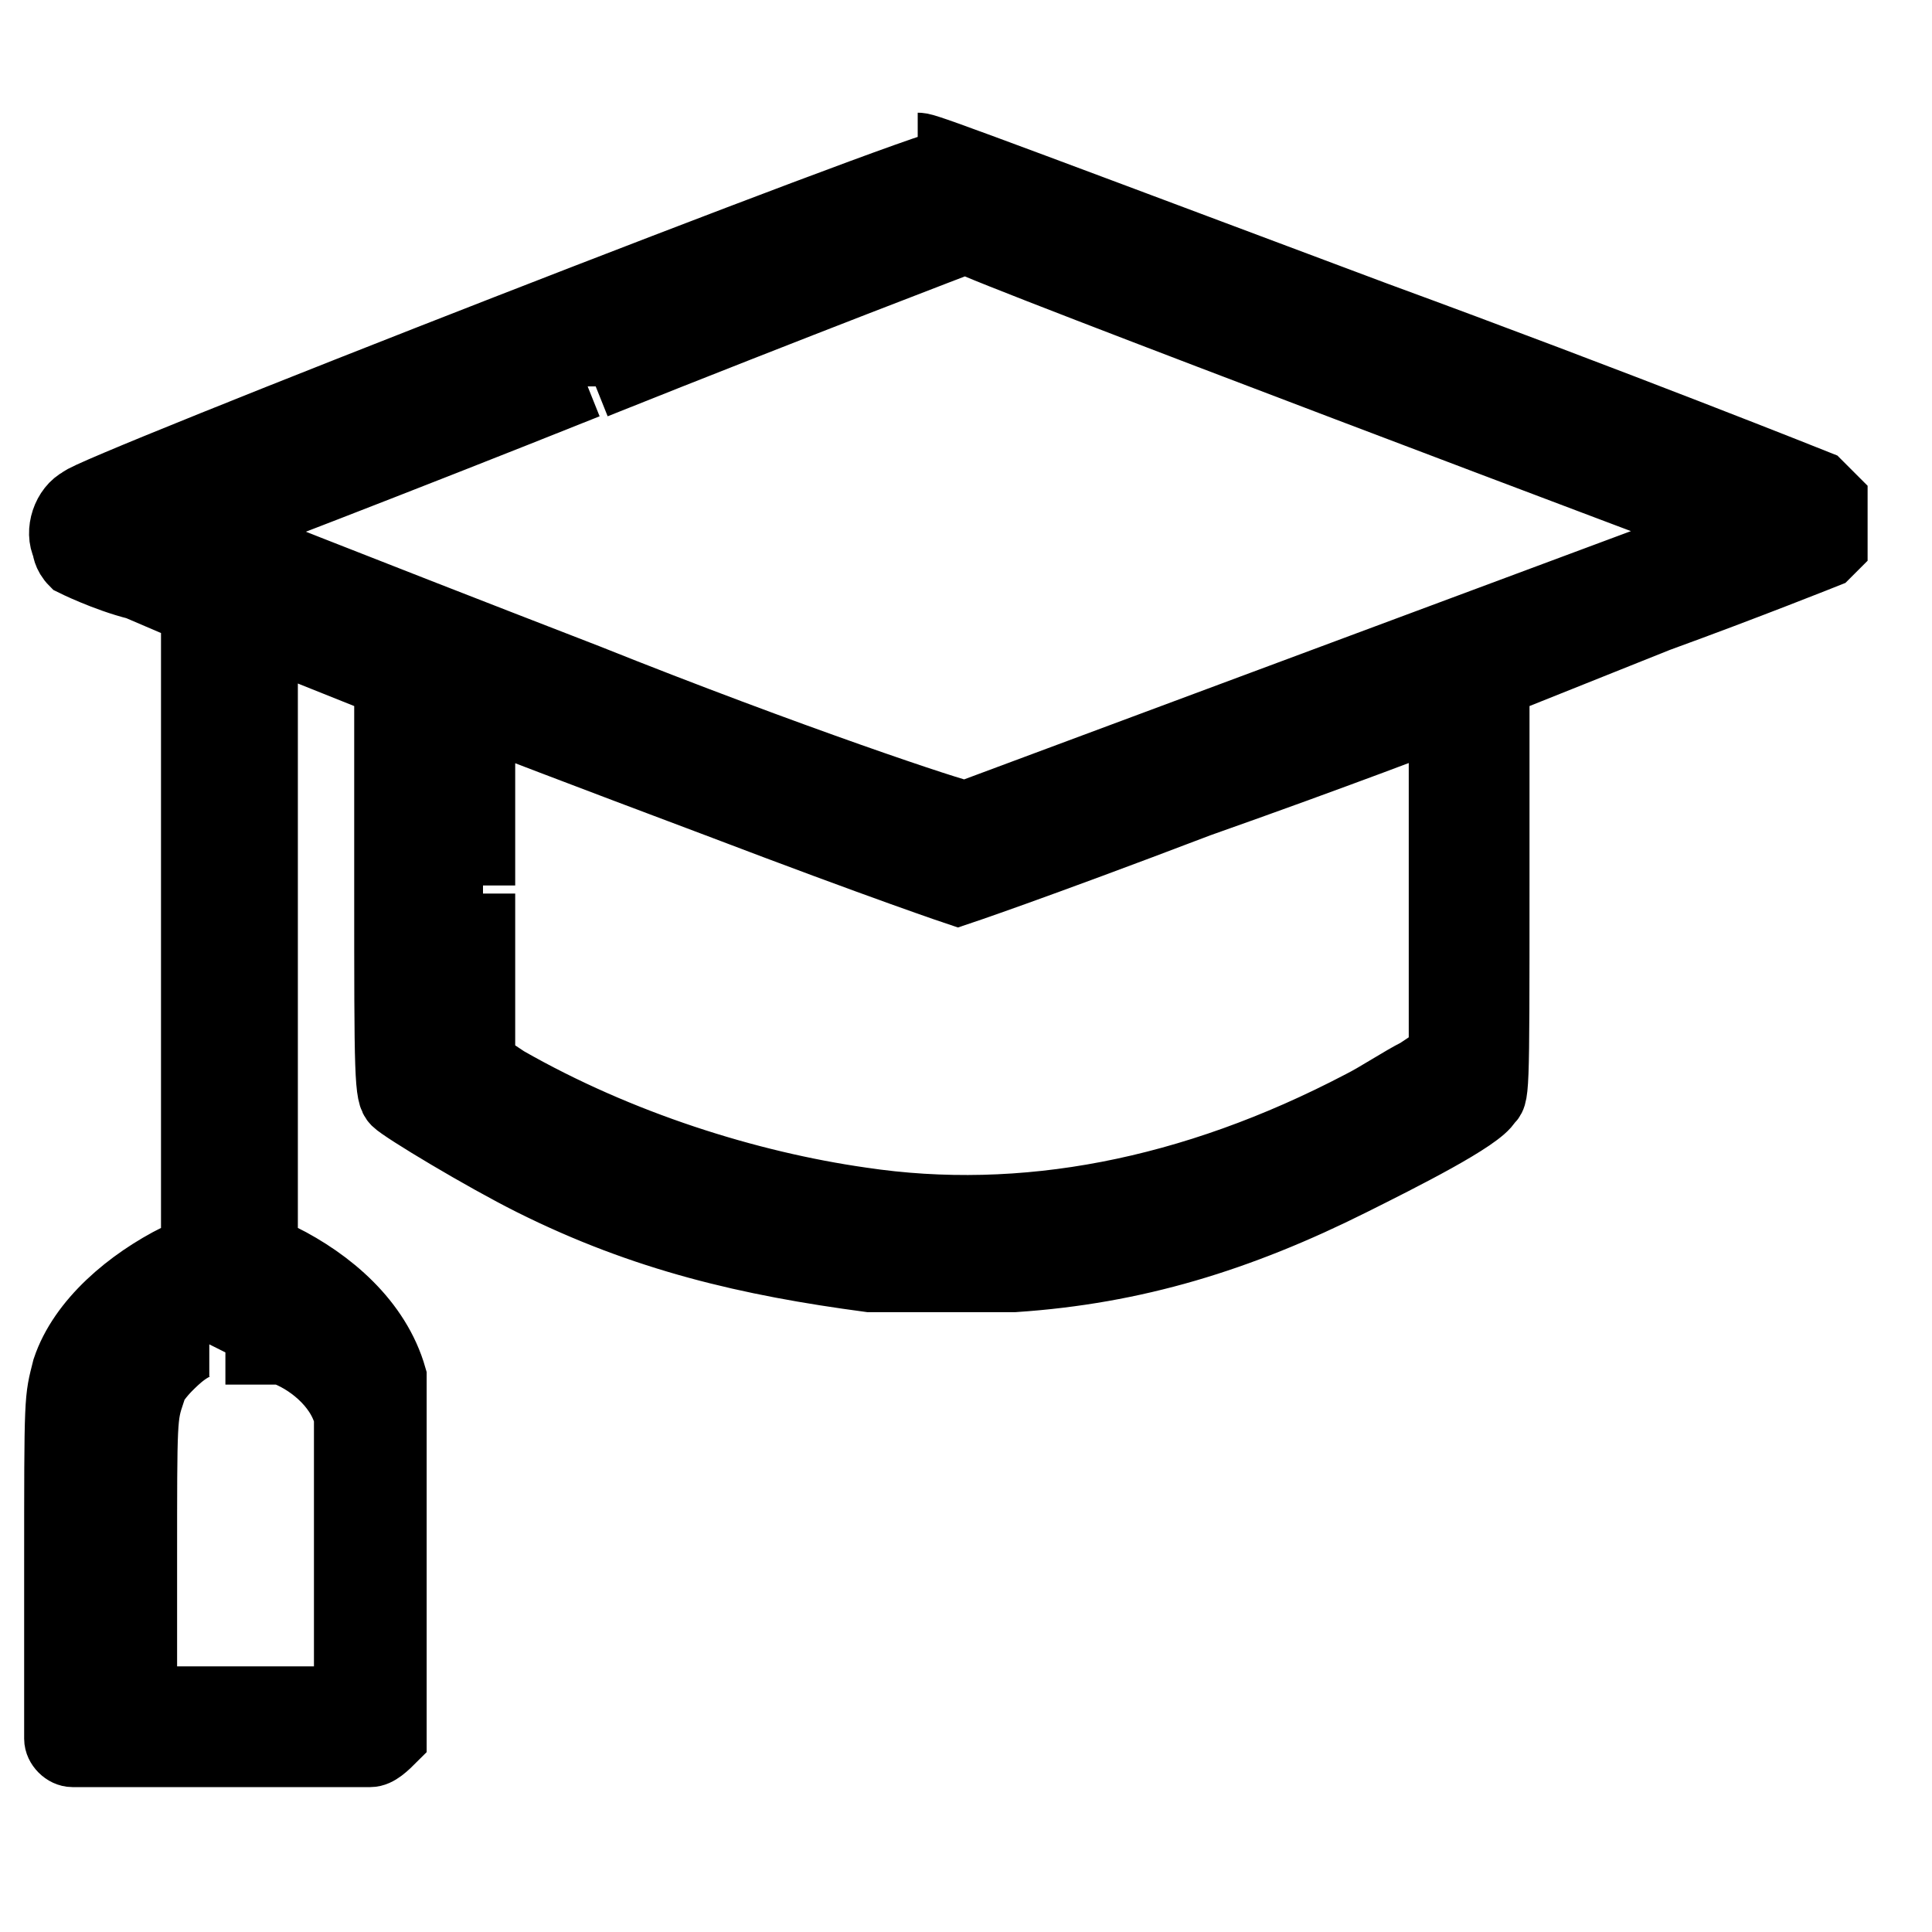 <?xml version="1.0" encoding="UTF-8"?>
<svg xmlns="http://www.w3.org/2000/svg" version="1.1" viewBox="0 0 24 24">
  <defs>
    <style>
      .cls-1 {
        fill-rule: evenodd;
        stroke: #000;
        stroke-miterlimit: 10;
        stroke-width: .8px;
      }
    </style>
  </defs>
  <!-- Generator: Adobe Illustrator 28.7.1, SVG Export Plug-In . SVG Version: 1.2.0 Build 142)  -->
  <g>
    <g id="Graduation-Hat--Streamline-Ultimate.svg">
      <path class="cls-1" d="M11.8,2c-.3,0-10.8,4.1-10.8,4.2-.2.1-.3.4-.2.6,0,0,0,.1.1.2,0,0,.4.2.8.3l.7.3v4s0,4,0,4h-.2c-.6.3-1.2.8-1.4,1.4-.1.4-.1.3-.1,2.5v2.1h0c0,.1.1.2.2.2h0c0,0,1.8,0,1.8,0,1.3,0,1.9,0,1.9,0,.1,0,.2-.1.3-.2,0,0,0-.2,0-2.1,0-2,0-2.2,0-2.4-.2-.7-.8-1.2-1.4-1.5h-.2c0,0,0-3.9,0-3.9,0-2.1,0-3.8,0-3.8,0,0,1.5.6,1.5.6,0,0,0,.1,0,2.5s0,2.6.1,2.7c.1.1,1.1.7,1.7,1,1.4.7,2.7,1,4.2,1.2.4,0,1.5,0,1.8,0,1.5-.1,2.8-.5,4.2-1.2.6-.3,1.6-.8,1.7-1,.1-.1.1,0,.1-2.7v-2.5s2-.8,2-.8c1.1-.4,2.1-.8,2.1-.8,0,0,0,0,.1-.1,0,0,0-.1,0-.3,0-.2,0-.2,0-.3,0,0-.1-.1-.2-.2,0,0-2.5-1-5.5-2.1-5.6-2.1-5.6-2.1-5.7-2.1M7.3,4.8c-2.5,1-4.6,1.8-4.6,1.8,0,0,1.5.6,4.6,1.8,2.5,1,4.6,1.7,4.7,1.7,0,0,9.4-3.5,9.4-3.5,0,0-9.3-3.5-9.4-3.6,0,0-2.1.8-4.6,1.8M6,11.1v2.1s.3.2.3.2c1.4.8,3,1.3,4.4,1.5,2,.3,4.1-.1,6.2-1.2.2-.1.5-.3.7-.4l.3-.2v-2.1c0-1.5,0-2.1,0-2.1s-1.3.5-3,1.1c-2.1.8-3,1.1-3,1.1s-.9-.3-3-1.1c-1.6-.6-2.9-1.1-2.9-1.1,0,0,0,0,0,2.1M2.6,16.7c-.2,0-.4.2-.5.3,0,0-.2.2-.2.3-.1.3-.1.3-.1,2.1v1.7h2.5v-1.7c0-1.6,0-1.7,0-1.8-.1-.4-.5-.7-.8-.8-.2,0-.5,0-.7,0"/>
    </g>
  </g>
</svg>